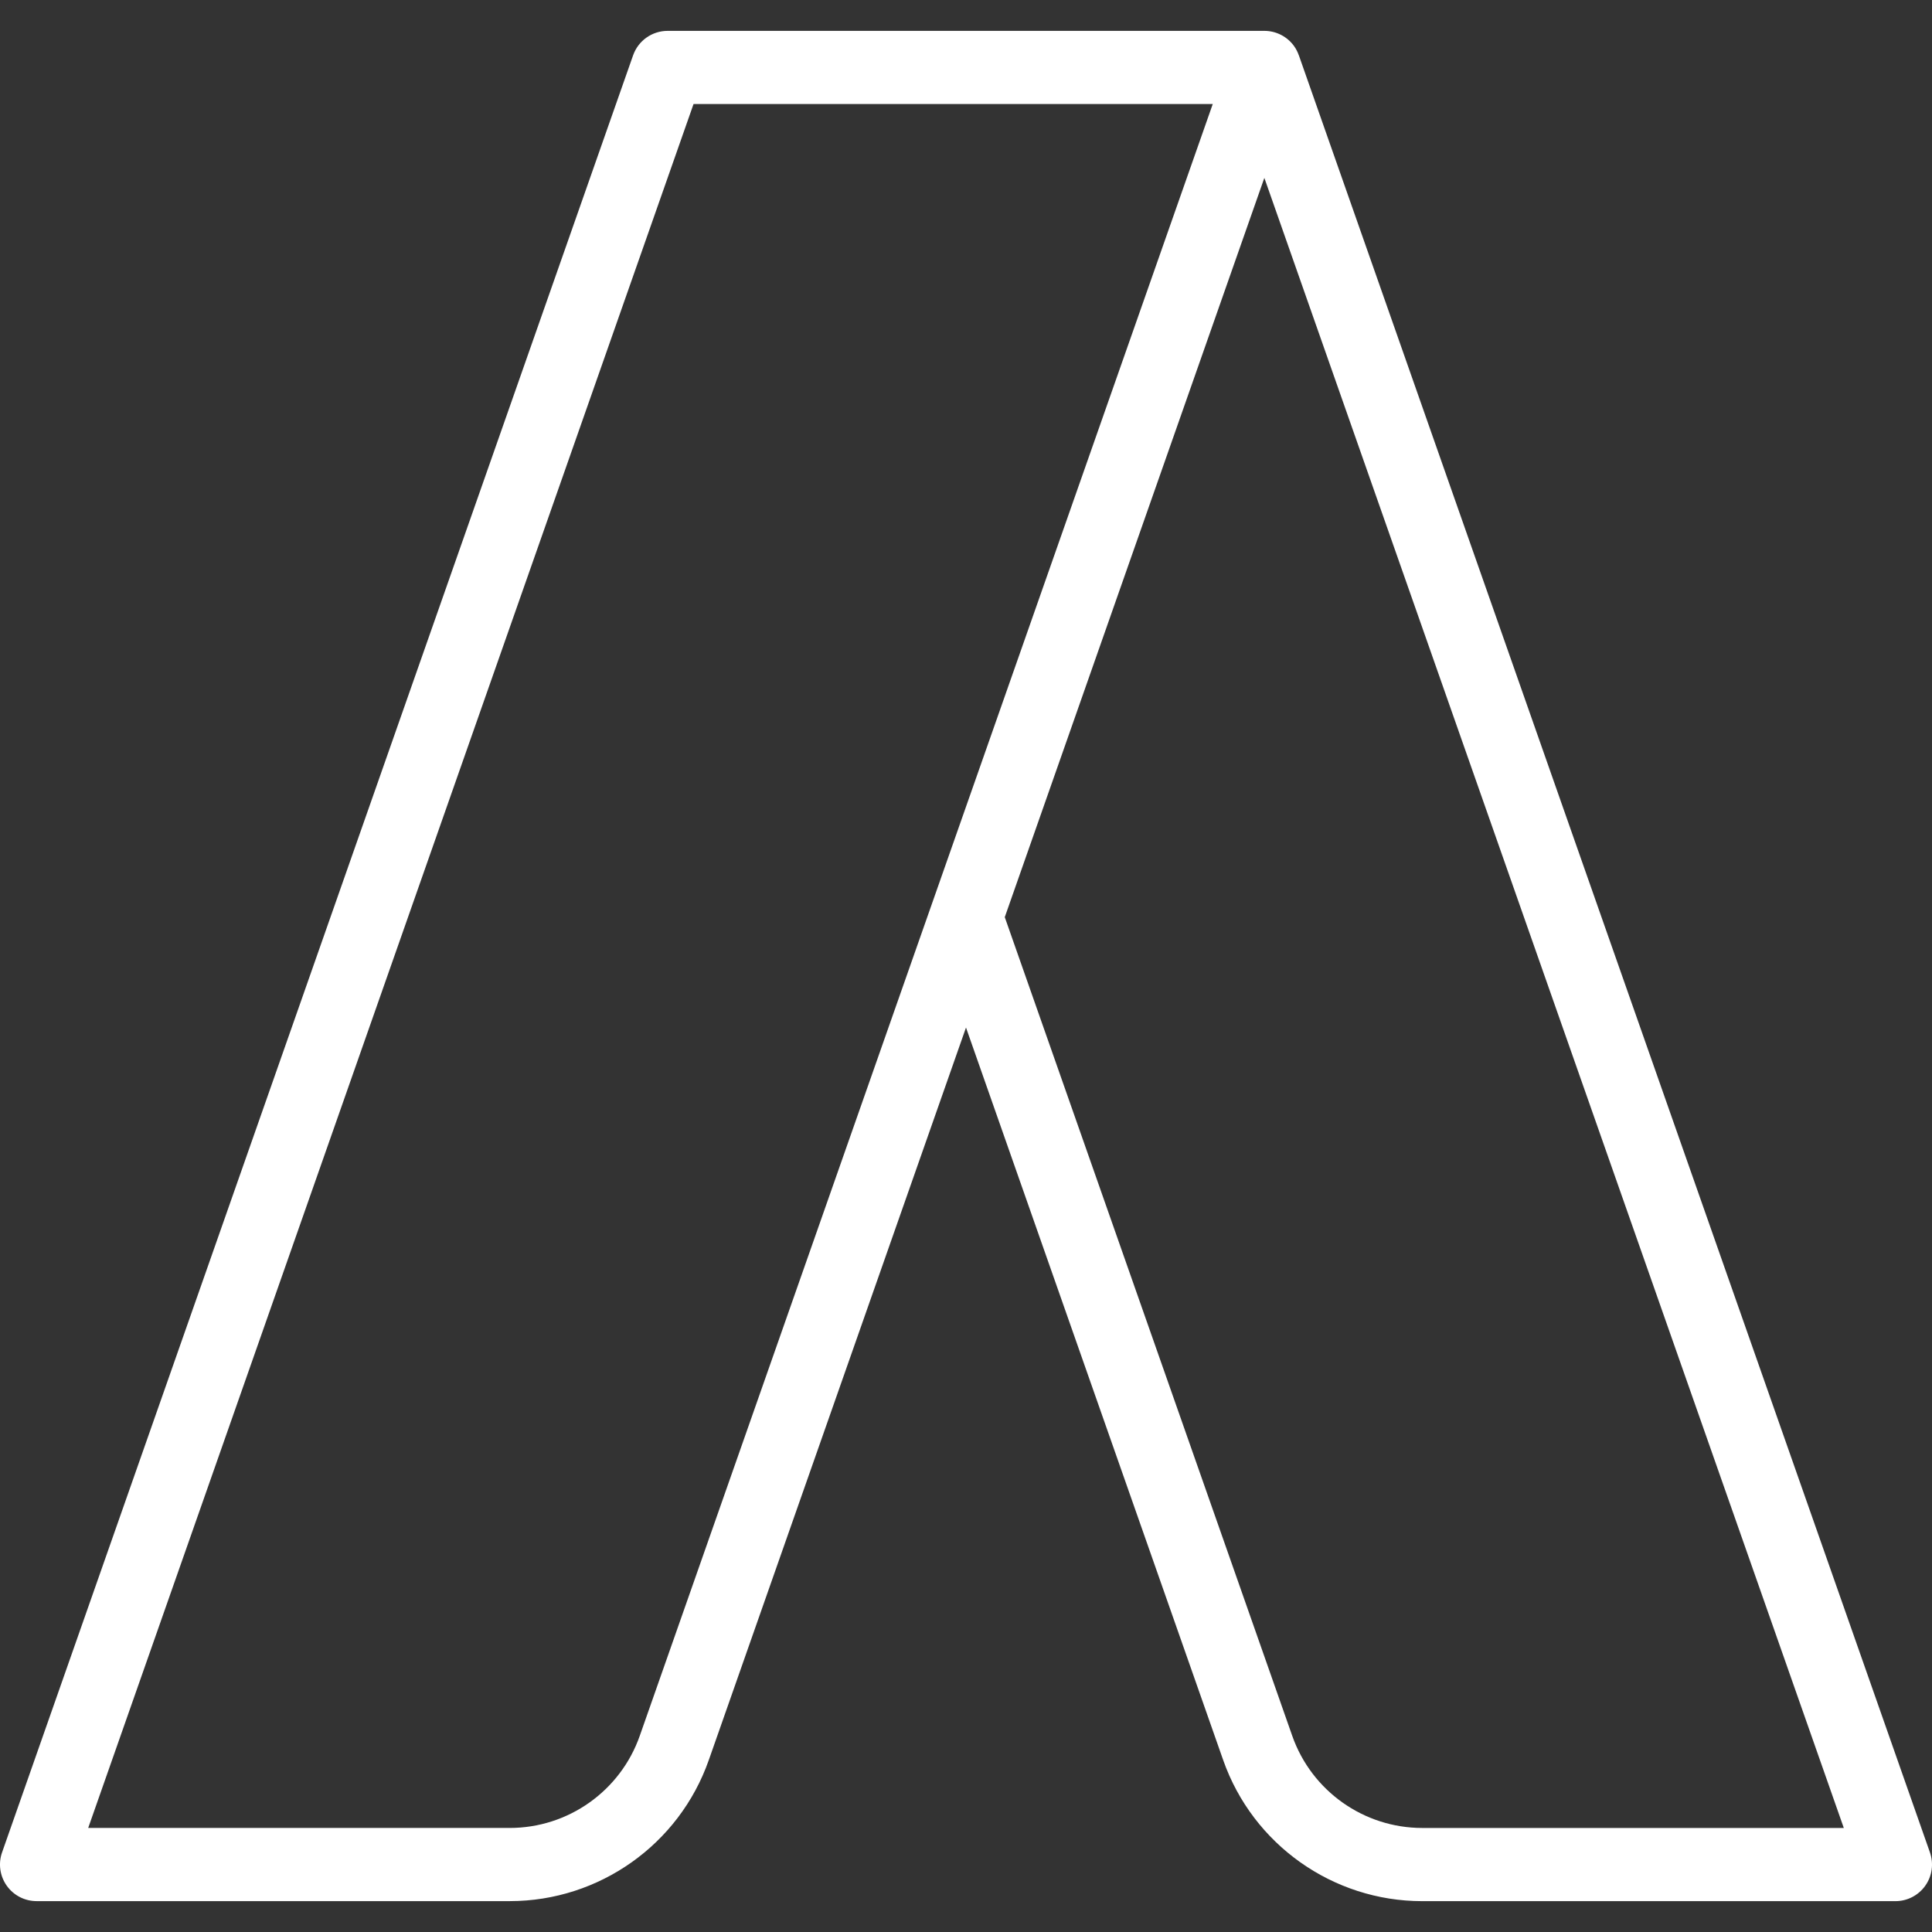 <?xml version="1.0" encoding="UTF-8" standalone="no"?>
<!-- Generator: Adobe Illustrator 19.0.0, SVG Export Plug-In . SVG Version: 6.00 Build 0)  -->

<svg
   xmlns:dc="http://purl.org/dc/elements/1.1/"
   xmlns:cc="http://creativecommons.org/ns#"
   xmlns:rdf="http://www.w3.org/1999/02/22-rdf-syntax-ns#"
   xmlns:svg="http://www.w3.org/2000/svg"
   xmlns="http://www.w3.org/2000/svg"
   xmlns:sodipodi="http://sodipodi.sourceforge.net/DTD/sodipodi-0.dtd"
   xmlns:inkscape="http://www.inkscape.org/namespaces/inkscape"
   version="1.1"
   id="adwords"
   x="0px"
   y="0px"
   viewBox="0 0 120 120"
   xml:space="preserve"
   width="120"
   height="120"
   sodipodi:docname="adwords-1.svg"
   inkscape:version="0.92.3 (3ce5693, 2018-03-11)"
   class="service-icon"><rect x="0" y="0" width="120" height="120" fill="#333333" stroke="none"/><defs
     id="defs41" /><sodipodi:namedview
     pagecolor="#ffffff"
     bordercolor="#666666"
     borderopacity="1"
     objecttolerance="10"
     gridtolerance="10"
     guidetolerance="10"
     inkscape:pageopacity="0"
     inkscape:pageshadow="2"
     inkscape:window-width="1533"
     inkscape:window-height="845"
     id="namedview39"
     showgrid="false"
     inkscape:pagecheckerboard="true"
     inkscape:showpageshadow="false"
     inkscape:zoom="3.6875"
     inkscape:cx="31.934393"
     inkscape:cy="90.002562"
     inkscape:window-x="67"
     inkscape:window-y="27"
     inkscape:window-maximized="1"
     inkscape:current-layer="adwords" /><path
     d="M 119.872,115.058 80.675,3.438 80.673,3.438 C 80.603,3.241 80.51,3.051 80.386,2.875 79.96,2.274 79.269,1.917 78.532,1.917 H 41.467 c -0.965,0 -1.824,0.609 -2.144,1.519 L 0.128,115.057 c -0.244,0.695 -0.136,1.465 0.29,2.067 0.426,0.601 1.117,0.958 1.854,0.958 H 31.664 c 5.553,0 10.52,-3.52 12.359,-8.759 L 60,63.823 75.975,109.324 c 1.839,5.239 6.807,8.76 12.361,8.76 h 29.392 c 0.737,0 1.428,-0.357 1.854,-0.958 0.427,-0.601 0.534,-1.372 0.29,-2.067 z m -80.136,-7.241 c -1.201,3.422 -4.445,5.72 -8.072,5.72 H 5.478 L 43.077,6.462 h 32.249 z m 48.601,5.721 c -3.628,0 -6.872,-2.299 -8.073,-5.721 L 62.408,56.966 78.531,11.049 114.522,113.539 Z"
     id="path2"
     inkscape:connector-curvature="0"
     style="fill:#ffffff" /></svg>